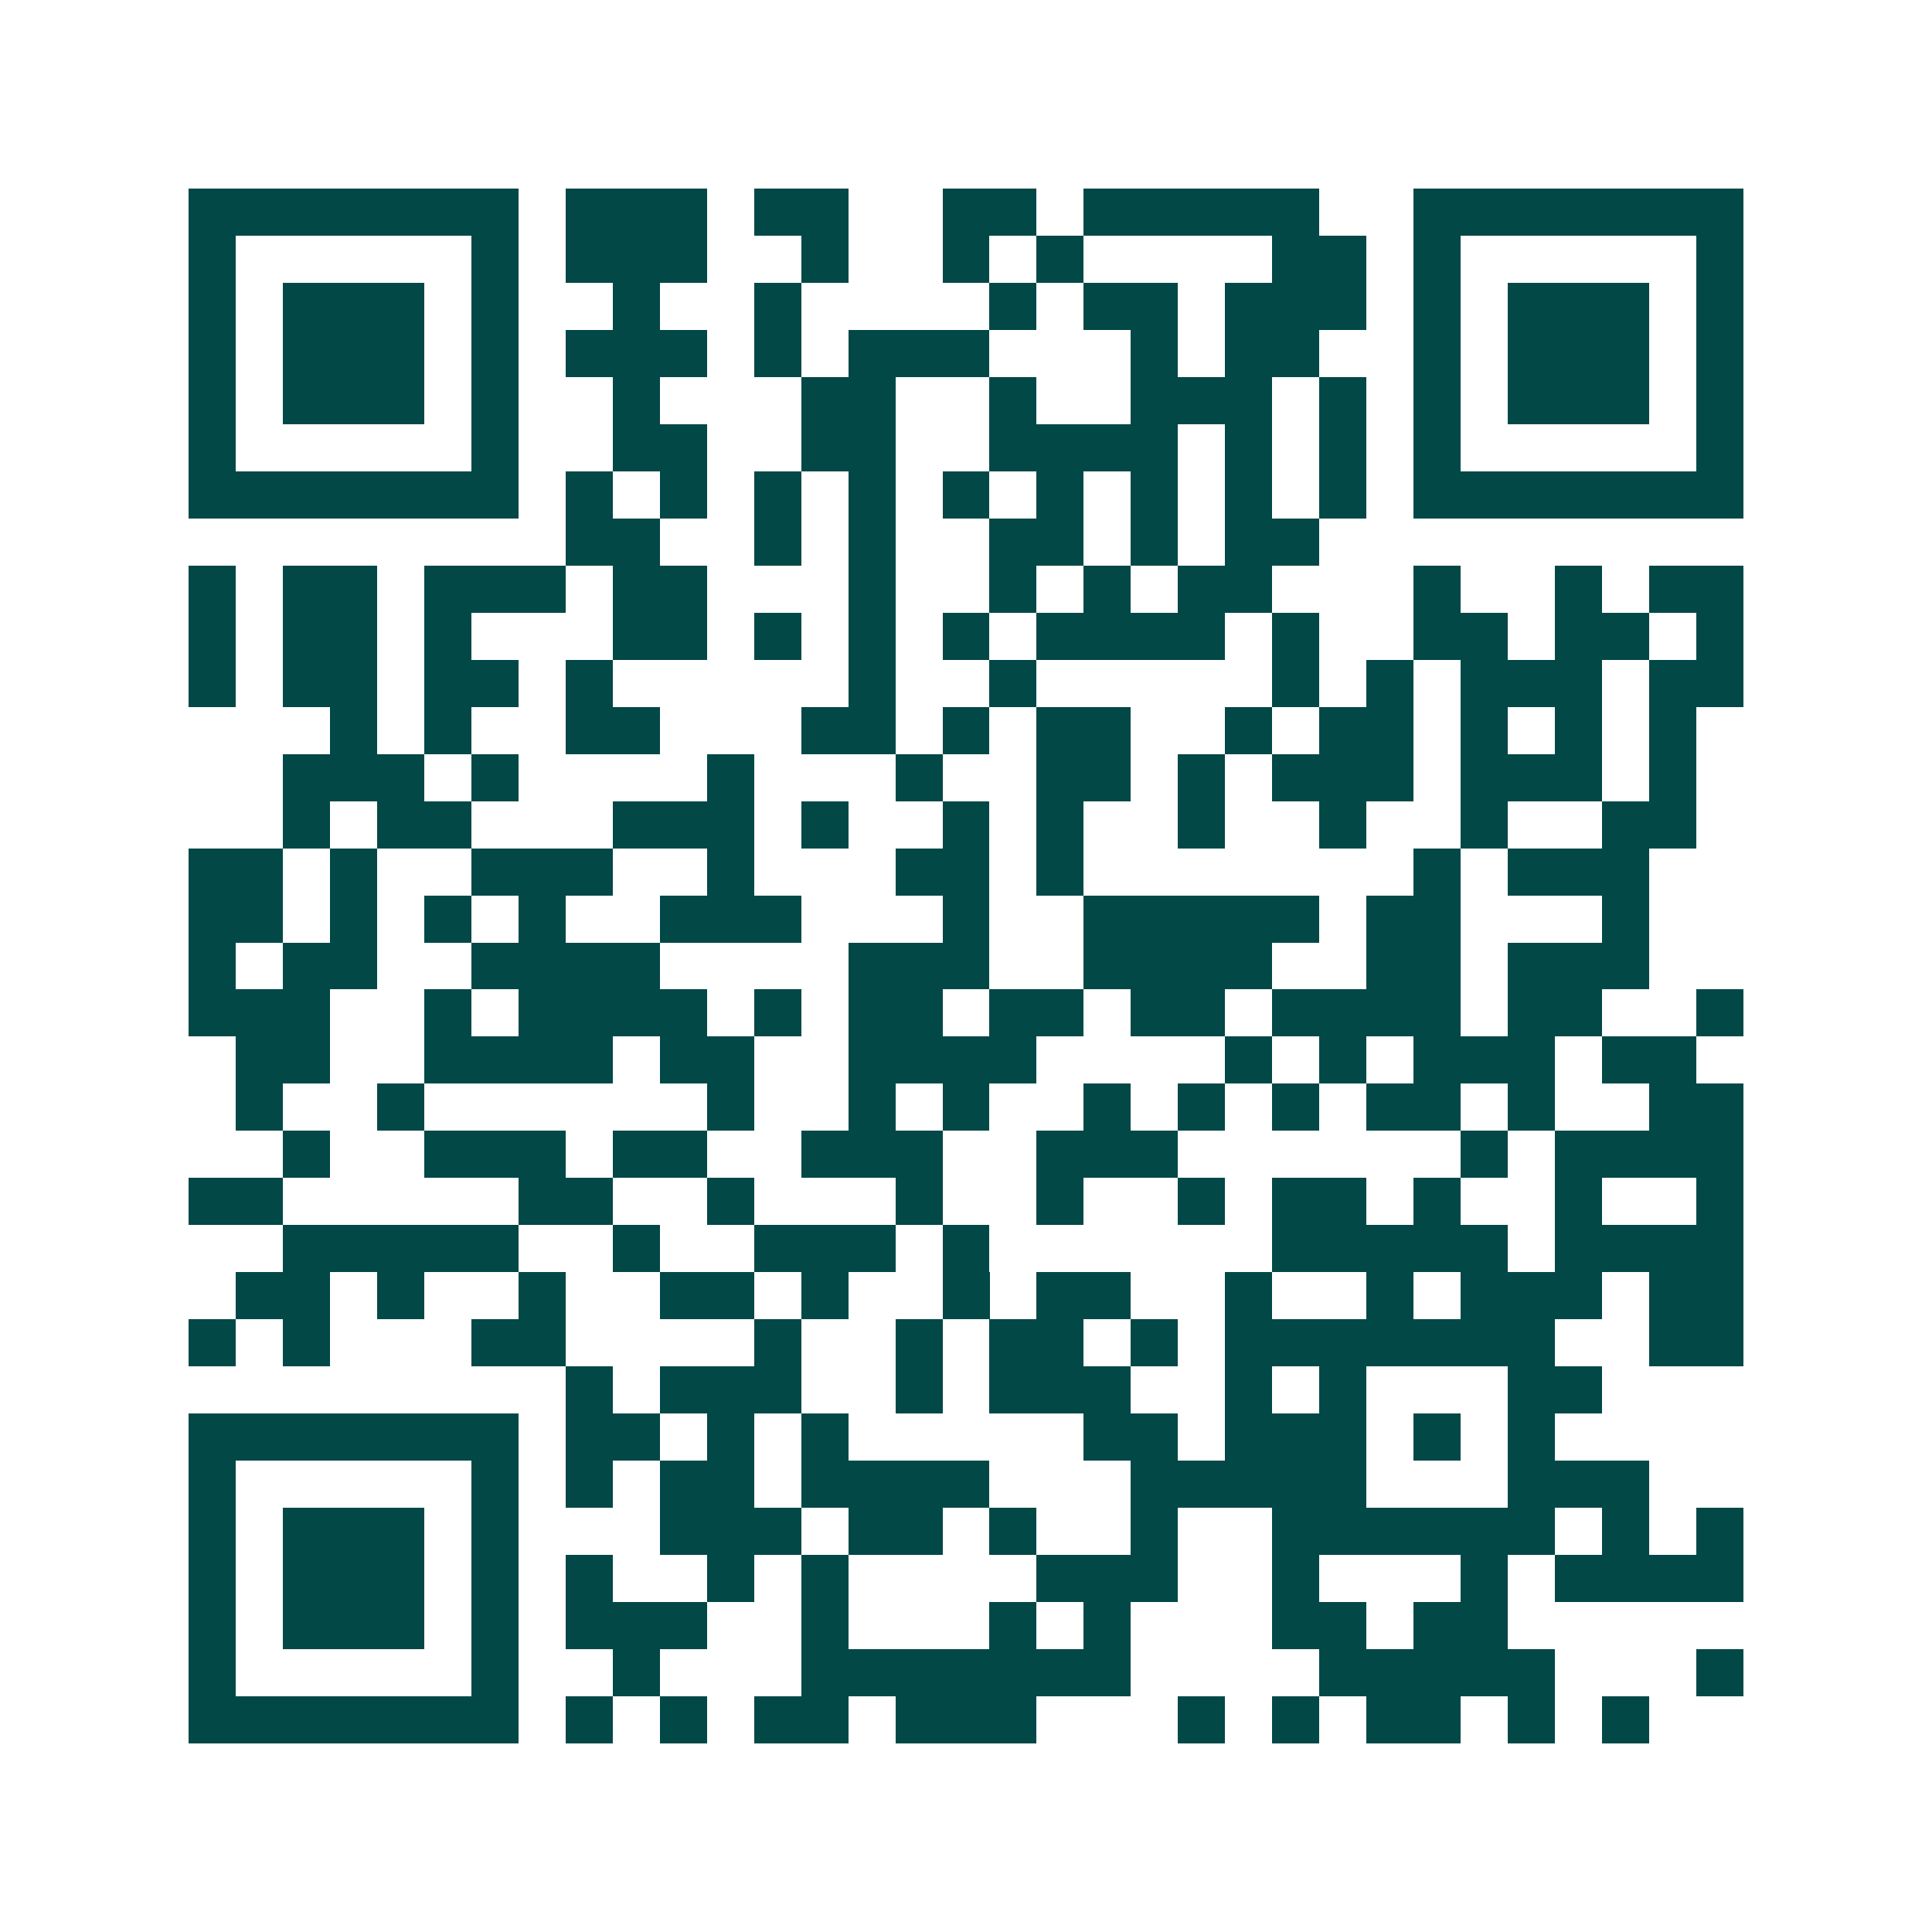 <svg xmlns="http://www.w3.org/2000/svg" width="200" height="200" viewBox="0 0 41 41" shape-rendering="crispEdges"><path fill="#ffffff" d="M0 0h41v41H0z"/><path stroke="#014847" d="M4 4.5h7m1 0h3m1 0h2m2 0h2m1 0h5m2 0h7M4 5.5h1m5 0h1m1 0h3m2 0h1m2 0h1m1 0h1m4 0h2m1 0h1m5 0h1M4 6.5h1m1 0h3m1 0h1m2 0h1m2 0h1m4 0h1m1 0h2m1 0h3m1 0h1m1 0h3m1 0h1M4 7.5h1m1 0h3m1 0h1m1 0h3m1 0h1m1 0h3m3 0h1m1 0h2m2 0h1m1 0h3m1 0h1M4 8.5h1m1 0h3m1 0h1m2 0h1m3 0h2m2 0h1m2 0h3m1 0h1m1 0h1m1 0h3m1 0h1M4 9.5h1m5 0h1m2 0h2m2 0h2m2 0h4m1 0h1m1 0h1m1 0h1m5 0h1M4 10.5h7m1 0h1m1 0h1m1 0h1m1 0h1m1 0h1m1 0h1m1 0h1m1 0h1m1 0h1m1 0h7M12 11.5h2m2 0h1m1 0h1m2 0h2m1 0h1m1 0h2M4 12.5h1m1 0h2m1 0h3m1 0h2m3 0h1m2 0h1m1 0h1m1 0h2m3 0h1m2 0h1m1 0h2M4 13.5h1m1 0h2m1 0h1m3 0h2m1 0h1m1 0h1m1 0h1m1 0h4m1 0h1m2 0h2m1 0h2m1 0h1M4 14.5h1m1 0h2m1 0h2m1 0h1m5 0h1m2 0h1m5 0h1m1 0h1m1 0h3m1 0h2M7 15.5h1m1 0h1m2 0h2m3 0h2m1 0h1m1 0h2m2 0h1m1 0h2m1 0h1m1 0h1m1 0h1M6 16.5h3m1 0h1m4 0h1m3 0h1m2 0h2m1 0h1m1 0h3m1 0h3m1 0h1M6 17.5h1m1 0h2m3 0h3m1 0h1m2 0h1m1 0h1m2 0h1m2 0h1m2 0h1m2 0h2M4 18.5h2m1 0h1m2 0h3m2 0h1m3 0h2m1 0h1m7 0h1m1 0h3M4 19.5h2m1 0h1m1 0h1m1 0h1m2 0h3m3 0h1m2 0h5m1 0h2m3 0h1M4 20.5h1m1 0h2m2 0h4m4 0h3m2 0h4m2 0h2m1 0h3M4 21.5h3m2 0h1m1 0h4m1 0h1m1 0h2m1 0h2m1 0h2m1 0h4m1 0h2m2 0h1M5 22.5h2m2 0h4m1 0h2m2 0h4m4 0h1m1 0h1m1 0h3m1 0h2M5 23.5h1m2 0h1m6 0h1m2 0h1m1 0h1m2 0h1m1 0h1m1 0h1m1 0h2m1 0h1m2 0h2M6 24.5h1m2 0h3m1 0h2m2 0h3m2 0h3m6 0h1m1 0h4M4 25.5h2m5 0h2m2 0h1m3 0h1m2 0h1m2 0h1m1 0h2m1 0h1m2 0h1m2 0h1M6 26.5h5m2 0h1m2 0h3m1 0h1m6 0h5m1 0h4M5 27.5h2m1 0h1m2 0h1m2 0h2m1 0h1m2 0h1m1 0h2m2 0h1m2 0h1m1 0h3m1 0h2M4 28.5h1m1 0h1m3 0h2m4 0h1m2 0h1m1 0h2m1 0h1m1 0h7m2 0h2M12 29.5h1m1 0h3m2 0h1m1 0h3m2 0h1m1 0h1m3 0h2M4 30.5h7m1 0h2m1 0h1m1 0h1m5 0h2m1 0h3m1 0h1m1 0h1M4 31.5h1m5 0h1m1 0h1m1 0h2m1 0h4m3 0h5m3 0h3M4 32.5h1m1 0h3m1 0h1m3 0h3m1 0h2m1 0h1m2 0h1m2 0h6m1 0h1m1 0h1M4 33.5h1m1 0h3m1 0h1m1 0h1m2 0h1m1 0h1m4 0h3m2 0h1m3 0h1m1 0h4M4 34.5h1m1 0h3m1 0h1m1 0h3m2 0h1m3 0h1m1 0h1m3 0h2m1 0h2M4 35.5h1m5 0h1m2 0h1m3 0h7m4 0h5m3 0h1M4 36.5h7m1 0h1m1 0h1m1 0h2m1 0h3m3 0h1m1 0h1m1 0h2m1 0h1m1 0h1"/></svg>
